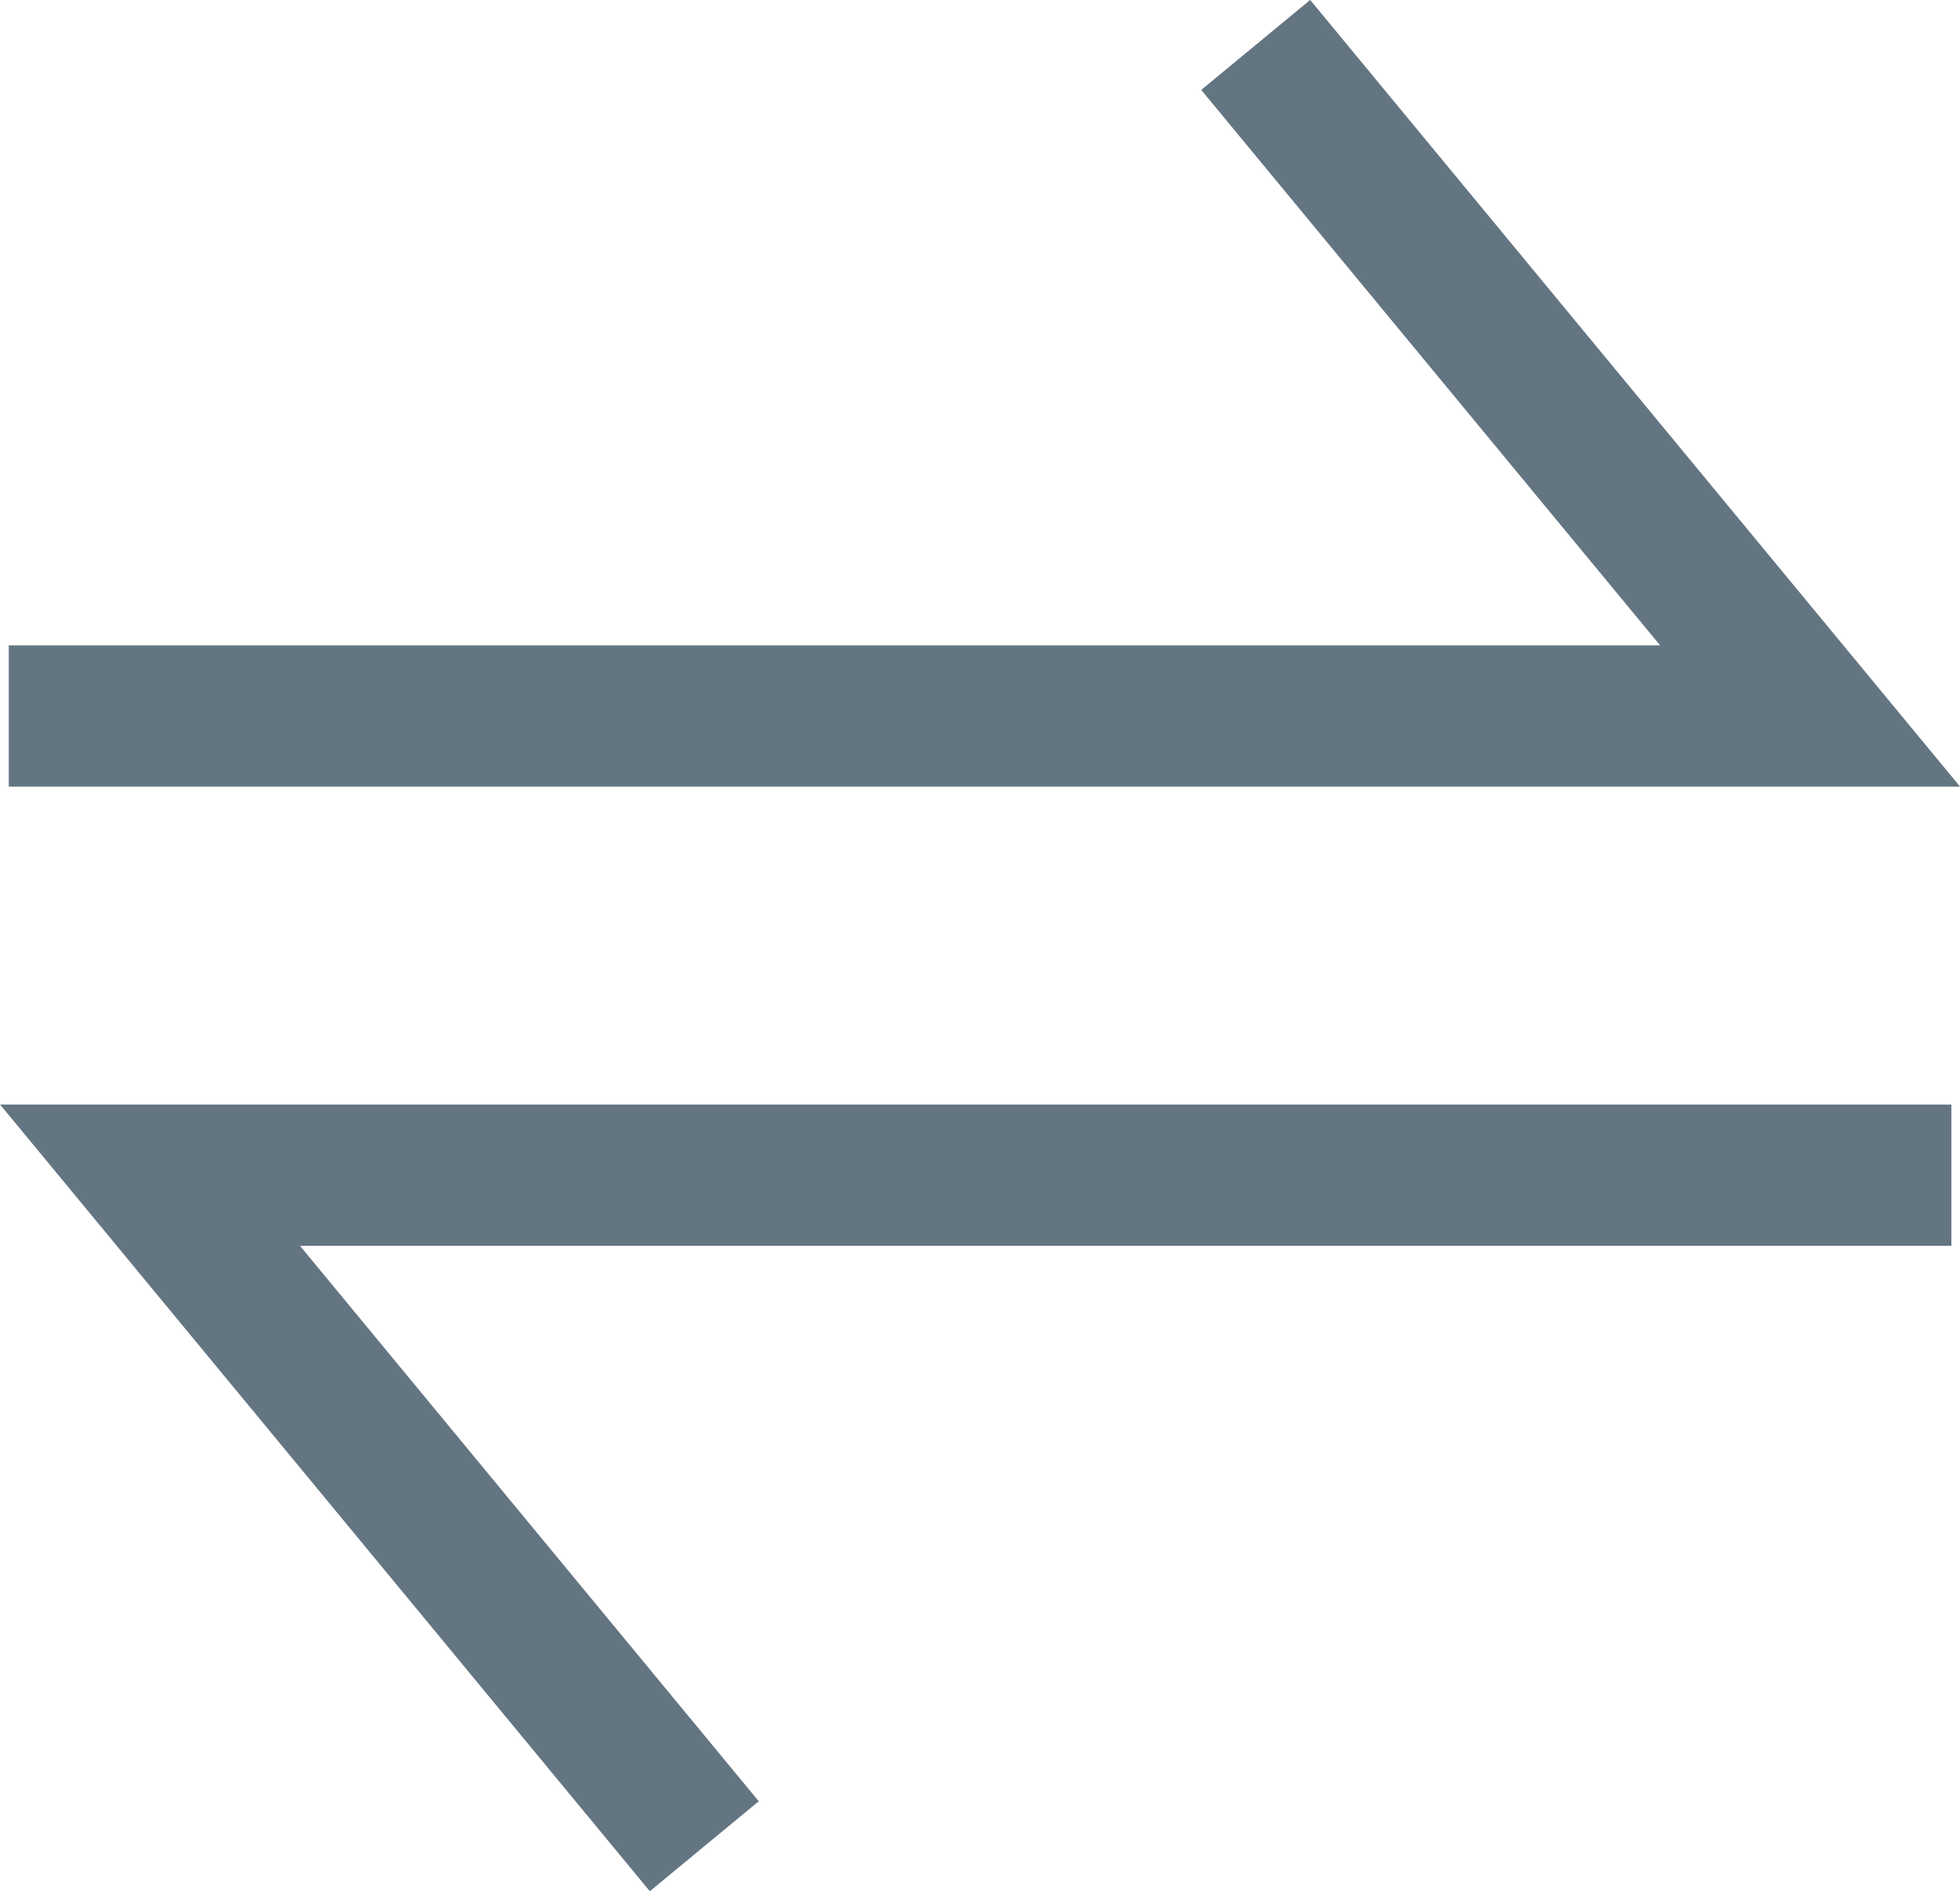 <svg xmlns="http://www.w3.org/2000/svg" width="13.873" height="13.387" viewBox="0 0 13.873 13.387">
  <g id="depart-arrive-arrow" transform="translate(-561.438 -930.432)">
    <path id="Path_1867" data-name="Path 1867" d="M-10206-14848.5h12.75l-3.924-4.75" transform="translate(10767.5 15784)" fill="none" stroke="#647582" stroke-width="1"/>
    <path id="Path_1868" data-name="Path 1868" d="M-10193.25-14853.25H-10206l3.923,4.75" transform="translate(10768.5 15792)" fill="none" stroke="#647582" stroke-width="1"/>
  </g>
</svg>
